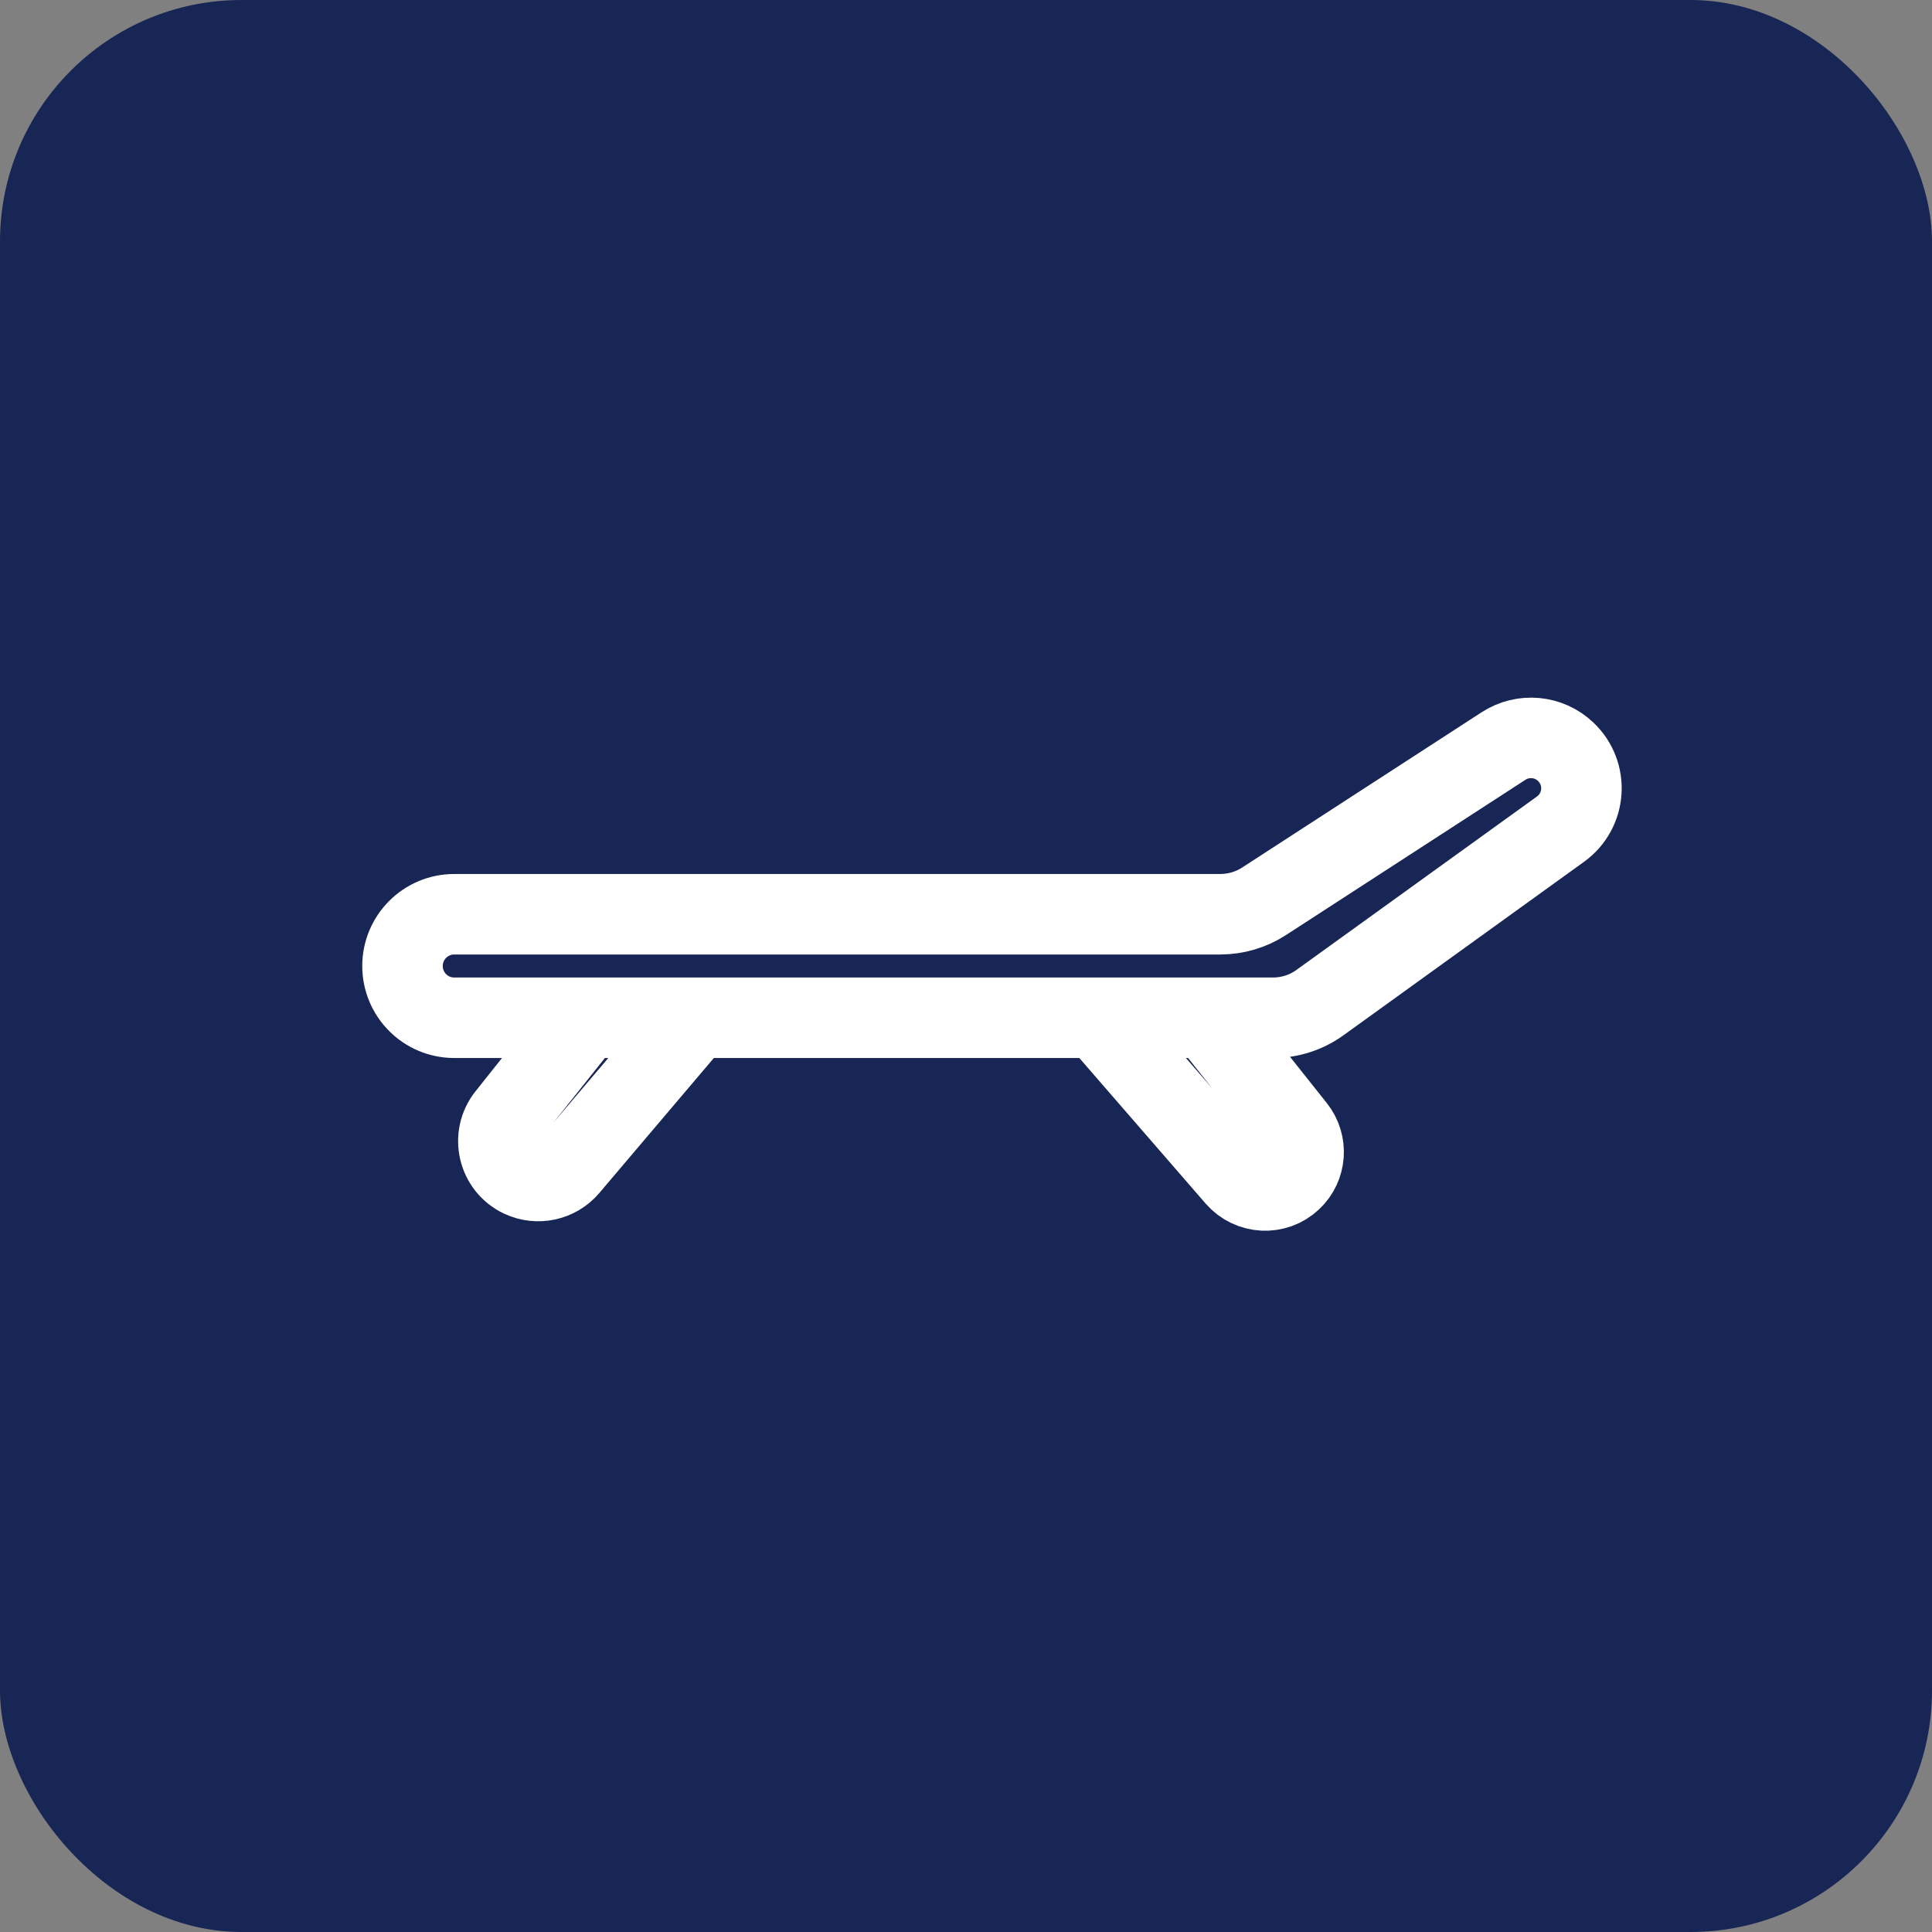 <?xml version="1.0" encoding="UTF-8"?> <svg xmlns="http://www.w3.org/2000/svg" width="24" height="24" viewBox="0 0 24 24" fill="none"><rect x="0" y="0" width="24" height="24" fill="#808080" stroke="none"/><rect width="24" height="24" rx="3" fill="#182656"></rect><path d="M7.273 12.643H5.643C5.288 12.643 5 12.355 5 12C5 11.645 5.288 11.357 5.643 11.357H15.159C15.352 11.357 15.541 11.301 15.703 11.196L18.678 9.267C18.921 9.11 19.239 9.139 19.448 9.337C19.735 9.607 19.704 10.07 19.385 10.3L16.398 12.454C16.228 12.577 16.023 12.643 15.813 12.643H15M7.273 12.643L6.298 13.868C6.1 14.118 6.186 14.488 6.475 14.624C6.677 14.719 6.919 14.667 7.064 14.496L8.636 12.643M7.273 12.643H8.636M8.636 12.643H13.636M13.636 12.643L15.355 14.624C15.534 14.829 15.847 14.845 16.044 14.658C16.225 14.488 16.245 14.208 16.09 14.013L15 12.643M13.636 12.643H15" stroke="white"></path></svg> 